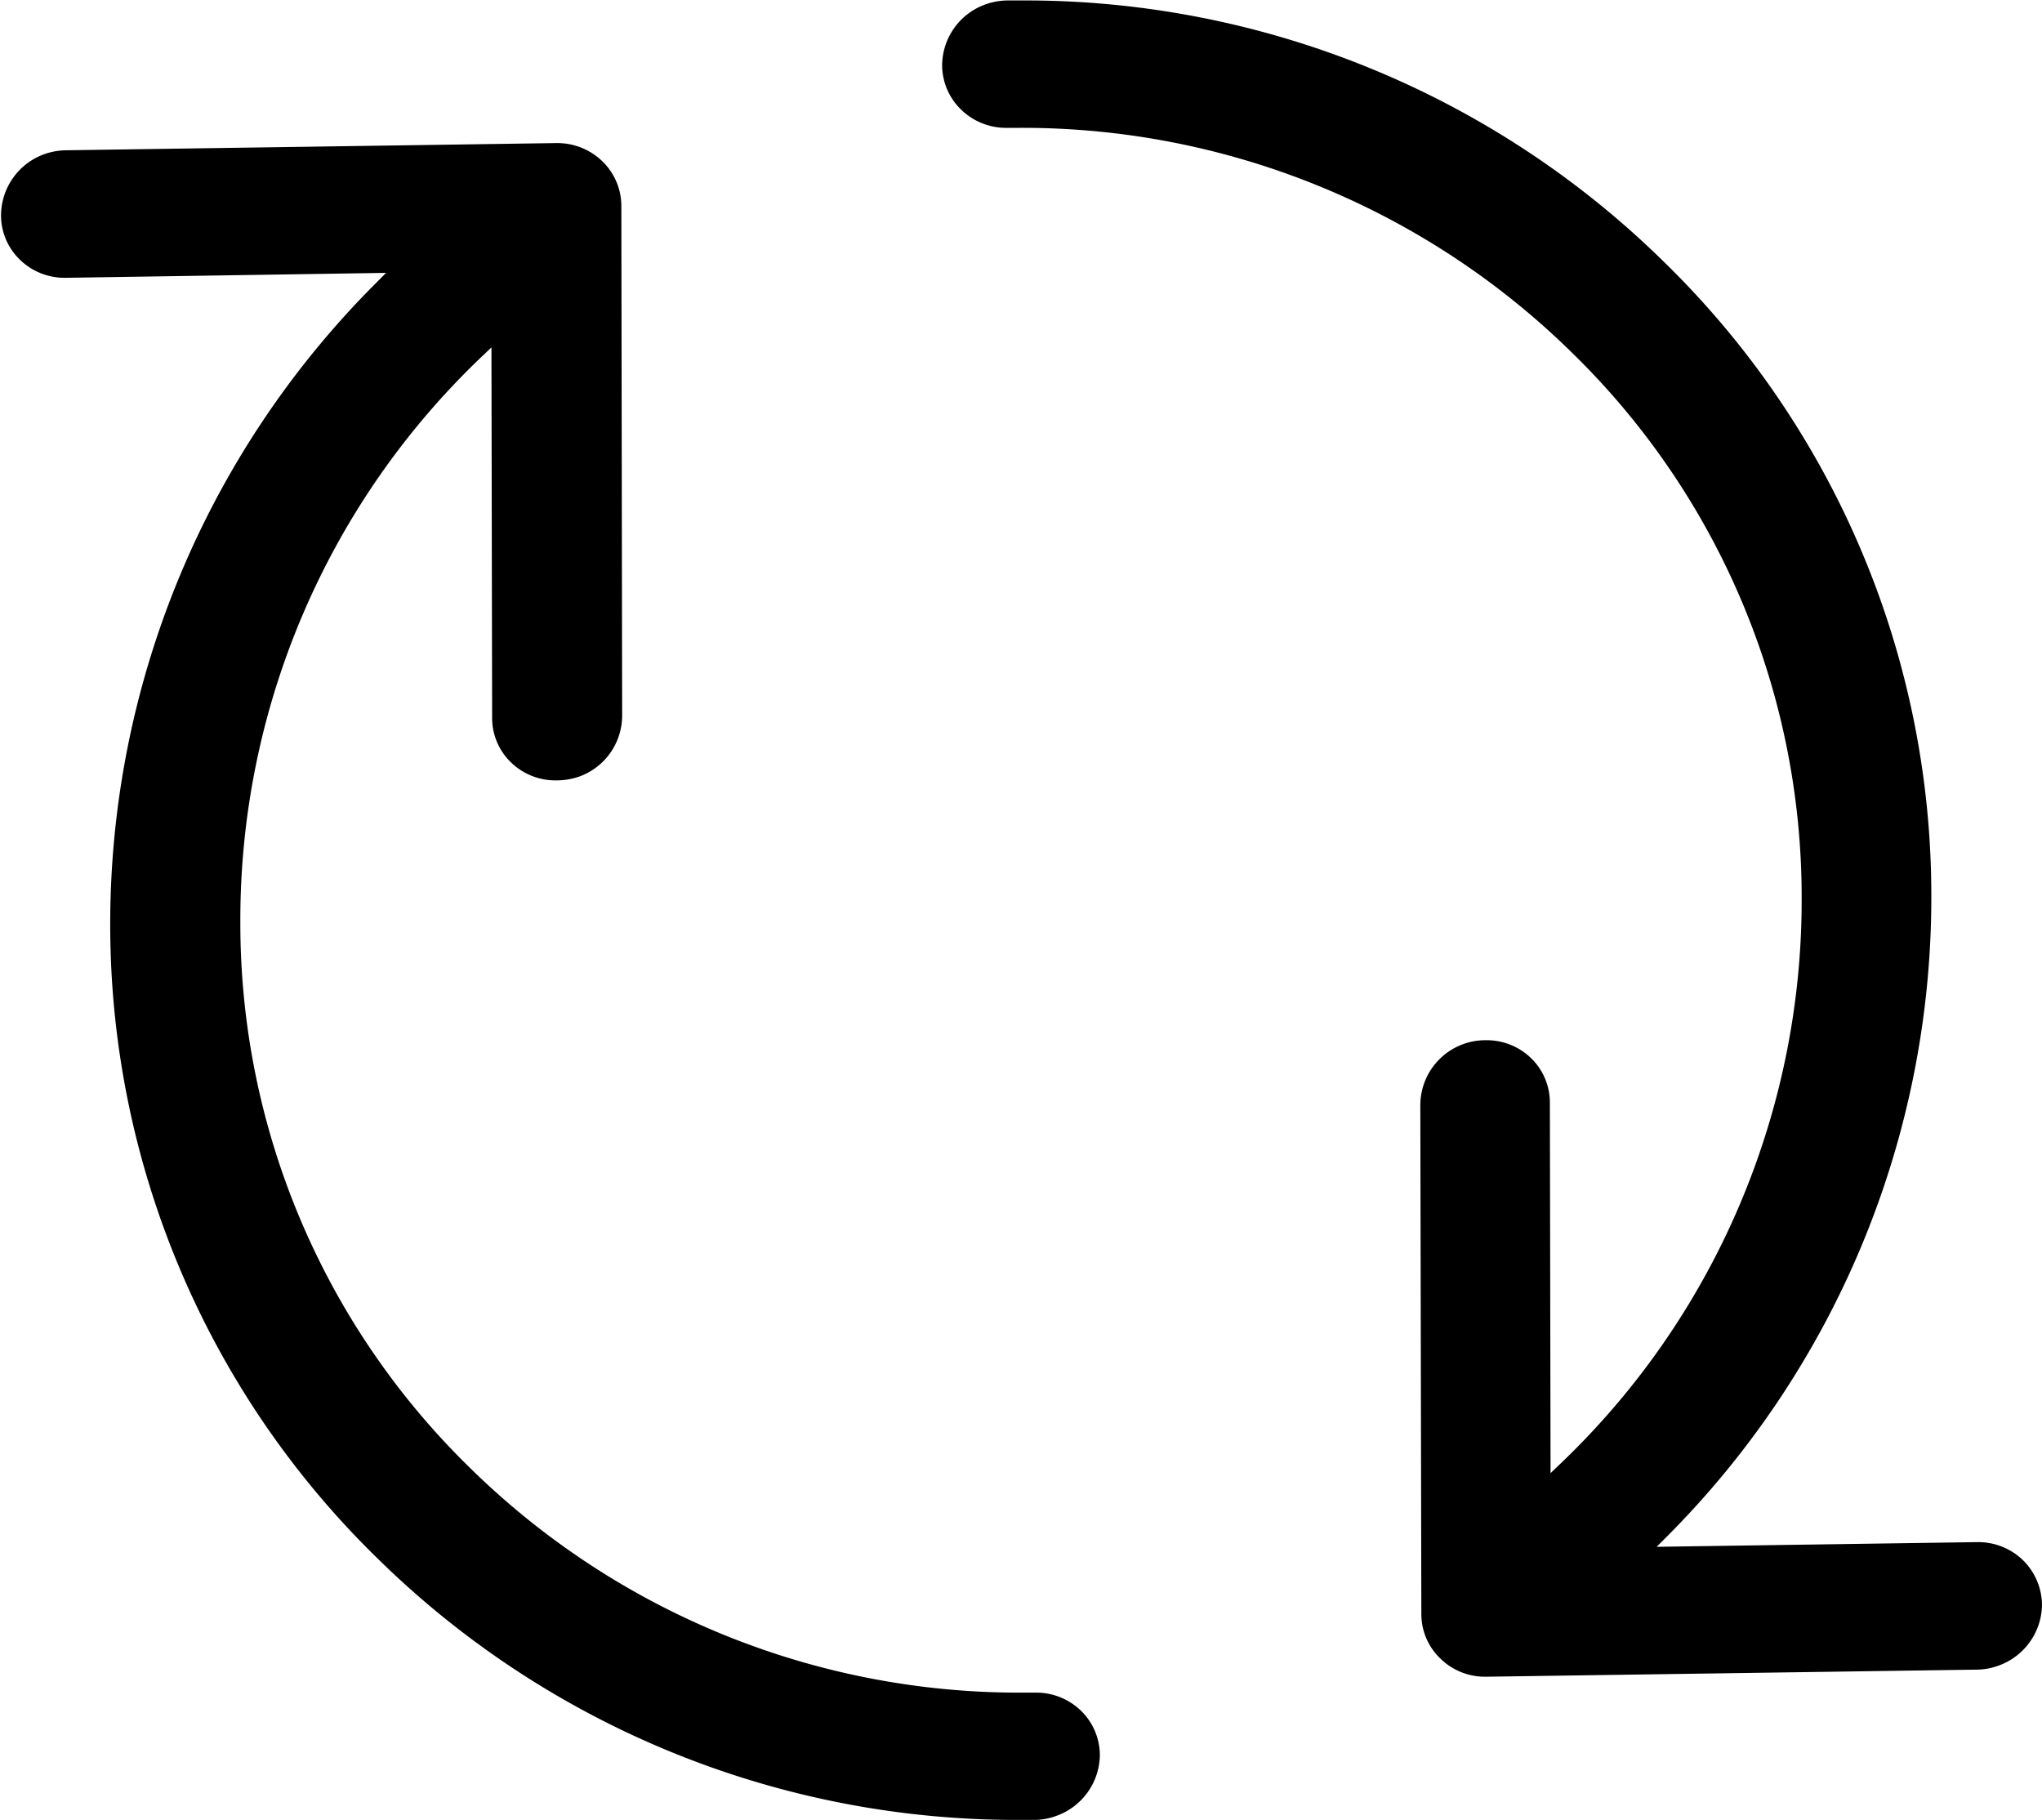 <svg id="Layer_1" data-name="Layer 1" xmlns="http://www.w3.org/2000/svg" width="17.842" height="15.9" viewBox="0 0 17.842 15.9"><title>icoon_refresh</title><path d="M477.584,142.96a0.555,0.555,0,0,0,.395.16h0.01l4.286-.062a0.558,0.558,0,0,0,.19-0.036,0.572,0.572,0,0,0,.377-0.529,0.556,0.556,0,0,0-.165-0.39,0.562,0.562,0,0,0-.395-0.159h-0.007l-2.8.041,0.087-.087a7.906,7.906,0,0,0,2.313-5.6,7.729,7.729,0,0,0-2.332-5.535,7.957,7.957,0,0,0-5.624-2.288H473.8a0.587,0.587,0,0,0-.191.035,0.569,0.569,0,0,0-.377.53,0.541,0.541,0,0,0,.163.386,0.561,0.561,0,0,0,.4.162H473.9a6.849,6.849,0,0,1,4.842,1.971,6.64,6.64,0,0,1,2,4.756,6.8,6.8,0,0,1-2.109,4.945l-0.085.081-0.006-3.235a0.539,0.539,0,0,0-.162-0.388,0.556,0.556,0,0,0-.393-0.159h-0.012a0.569,0.569,0,0,0-.565.563l0.009,4.454A0.538,0.538,0,0,0,477.584,142.96Z" transform="translate(-465 -128.471)"/><path d="M465.963,136.547a7.729,7.729,0,0,0,2.33,5.534,7.962,7.962,0,0,0,5.627,2.29h0.124a0.557,0.557,0,0,0,.188-0.036,0.572,0.572,0,0,0,.378-0.528,0.544,0.544,0,0,0-.165-0.39,0.561,0.561,0,0,0-.4-0.158h-0.106a6.845,6.845,0,0,1-4.839-1.97,6.643,6.643,0,0,1-2-4.759,6.793,6.793,0,0,1,2.109-4.943l0.085-.081,0.006,3.235a0.537,0.537,0,0,0,.161.387,0.556,0.556,0,0,0,.4.161h0.008a0.61,0.61,0,0,0,.191-0.033,0.567,0.567,0,0,0,.376-0.531l-0.007-4.456a0.543,0.543,0,0,0-.163-0.386,0.566,0.566,0,0,0-.4-0.162h-0.006l-4.287.063a0.585,0.585,0,0,0-.189.035,0.571,0.571,0,0,0-.375.532,0.538,0.538,0,0,0,.162.386,0.558,0.558,0,0,0,.4.161h0.008l2.794-.043-0.086.087A7.914,7.914,0,0,0,465.963,136.547Z" transform="translate(-465 -128.471)"/></svg>